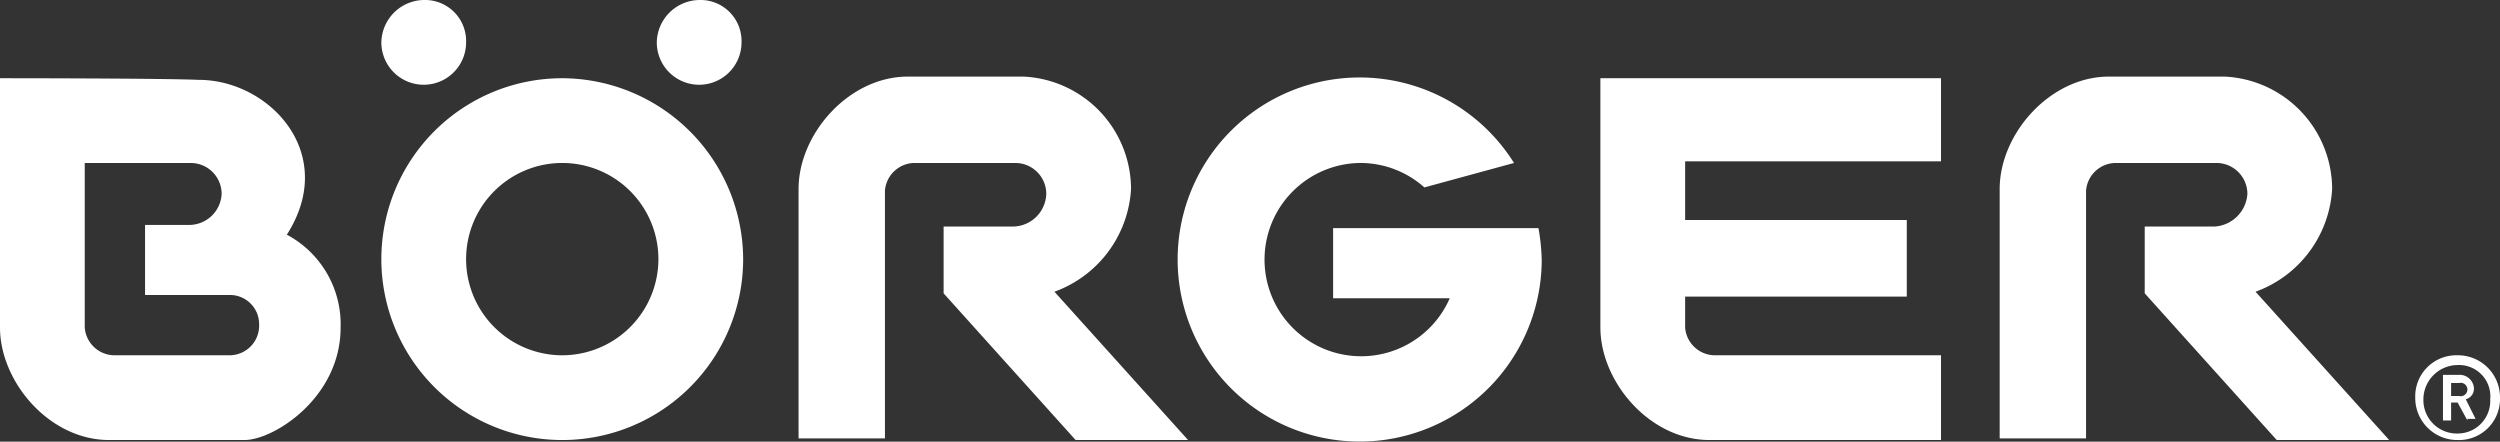 <svg id="Ebene_1" data-name="Ebene 1" xmlns="http://www.w3.org/2000/svg" viewBox="0 0 153.4 27.1"><rect x="0" y="0" width="153.4" height="27.1" fill="#333333" stroke="none"/><defs><style>.cls-1{fill:#fff;}</style></defs><path class="cls-1" d="M34.8,21.8a5.9,5.9,0,1,1,5.9-5.9,5.91,5.91,0,0,1-5.9,5.9m0-17A11.1,11.1,0,1,0,45.9,15.9,11.14,11.14,0,0,0,34.8,4.8" transform="translate(-0.3)"/><path class="cls-1" d="M28.9,2.6a2.6,2.6,0,1,1-5.2,0A2.65,2.65,0,0,1,26.3,0a2.52,2.52,0,0,1,2.6,2.6" transform="translate(-0.3)"/><path class="cls-1" d="M45.8,2.6a2.6,2.6,0,1,1-5.2,0A2.65,2.65,0,0,1,43.2,0a2.52,2.52,0,0,1,2.6,2.6" transform="translate(-0.3)"/><path class="cls-1" d="M117.3,14.7V13.5H103.7V9.9h15.7V4.8H98.5V20.1c0,3.3,3,6.9,6.7,6.9h14.2V21.8H105.5a1.84,1.84,0,0,1-1.8-1.7V18.2h13.6V14.7Z" transform="translate(-0.3)"/><path class="cls-1" d="M89.3,18.2A5.93,5.93,0,1,1,83.8,10a5.9,5.9,0,0,1,3.9,1.5L93.2,10a11.17,11.17,0,1,0,1.7,6,12.31,12.31,0,0,0-.2-2H82.1v4.3h7.2Z" transform="translate(-0.3)"/><path class="cls-1" d="M62.5,13.9H58.2V18l8.1,9h6.9L65,17.9a7.14,7.14,0,0,0,4.7-6.3,6.92,6.92,0,0,0-6.6-6.9H56c-3.6,0-6.7,3.5-6.7,6.9V26.9h5.3V11.7A1.84,1.84,0,0,1,56.4,10h6.2a1.9,1.9,0,0,1,1.9,1.9,2.07,2.07,0,0,1-2,2" transform="translate(-0.3)"/><path class="cls-1" d="M14.4,21.8H7.3a1.84,1.84,0,0,1-1.8-1.7V10H12a1.9,1.9,0,0,1,1.9,1.9A2,2,0,0,1,12,13.8H9.2v4.3h5.2a1.79,1.79,0,0,1,1.8,1.8,1.82,1.82,0,0,1-1.8,1.9m3.5-7.4c3.2-5-1.1-9.5-5.4-9.5C10.1,4.8.3,4.8.3,4.8V20.1C.3,23.4,3.3,27,7,27h8.3c1.8,0,5.9-2.6,5.9-6.9a6.23,6.23,0,0,0-3.3-5.7" transform="translate(-0.3)"/><path class="cls-1" d="M151.2,23.5h-.5v.8h.5a.41.41,0,1,0,0-.8m.5,2.3-.6-1.1h-.4v1.1h-.5V23h1a.88.88,0,0,1,.9.8.67.67,0,0,1-.5.7l.6,1.2h-.5Zm-.6-3.4a2.11,2.11,0,0,0-2.1,2.1,2.05,2.05,0,0,0,2.1,2.1,2,2,0,0,0,2-2.1,1.92,1.92,0,0,0-2-2.1m0,4.6a2.58,2.58,0,0,1-2.6-2.6,2.52,2.52,0,0,1,2.6-2.6,2.58,2.58,0,0,1,2.6,2.6,2.52,2.52,0,0,1-2.6,2.6" transform="translate(-0.3)"/><path class="cls-1" d="M136.2,13.9h-4.3V18l8.1,9h6.9l-8.2-9.1a7.14,7.14,0,0,0,4.7-6.3,6.92,6.92,0,0,0-6.6-6.9h-7.1c-3.6,0-6.7,3.5-6.7,6.9V26.9h5.3V11.7a1.84,1.84,0,0,1,1.8-1.7h6.2a1.9,1.9,0,0,1,1.9,1.9,2.15,2.15,0,0,1-2,2" transform="translate(-0.3)"/></svg>